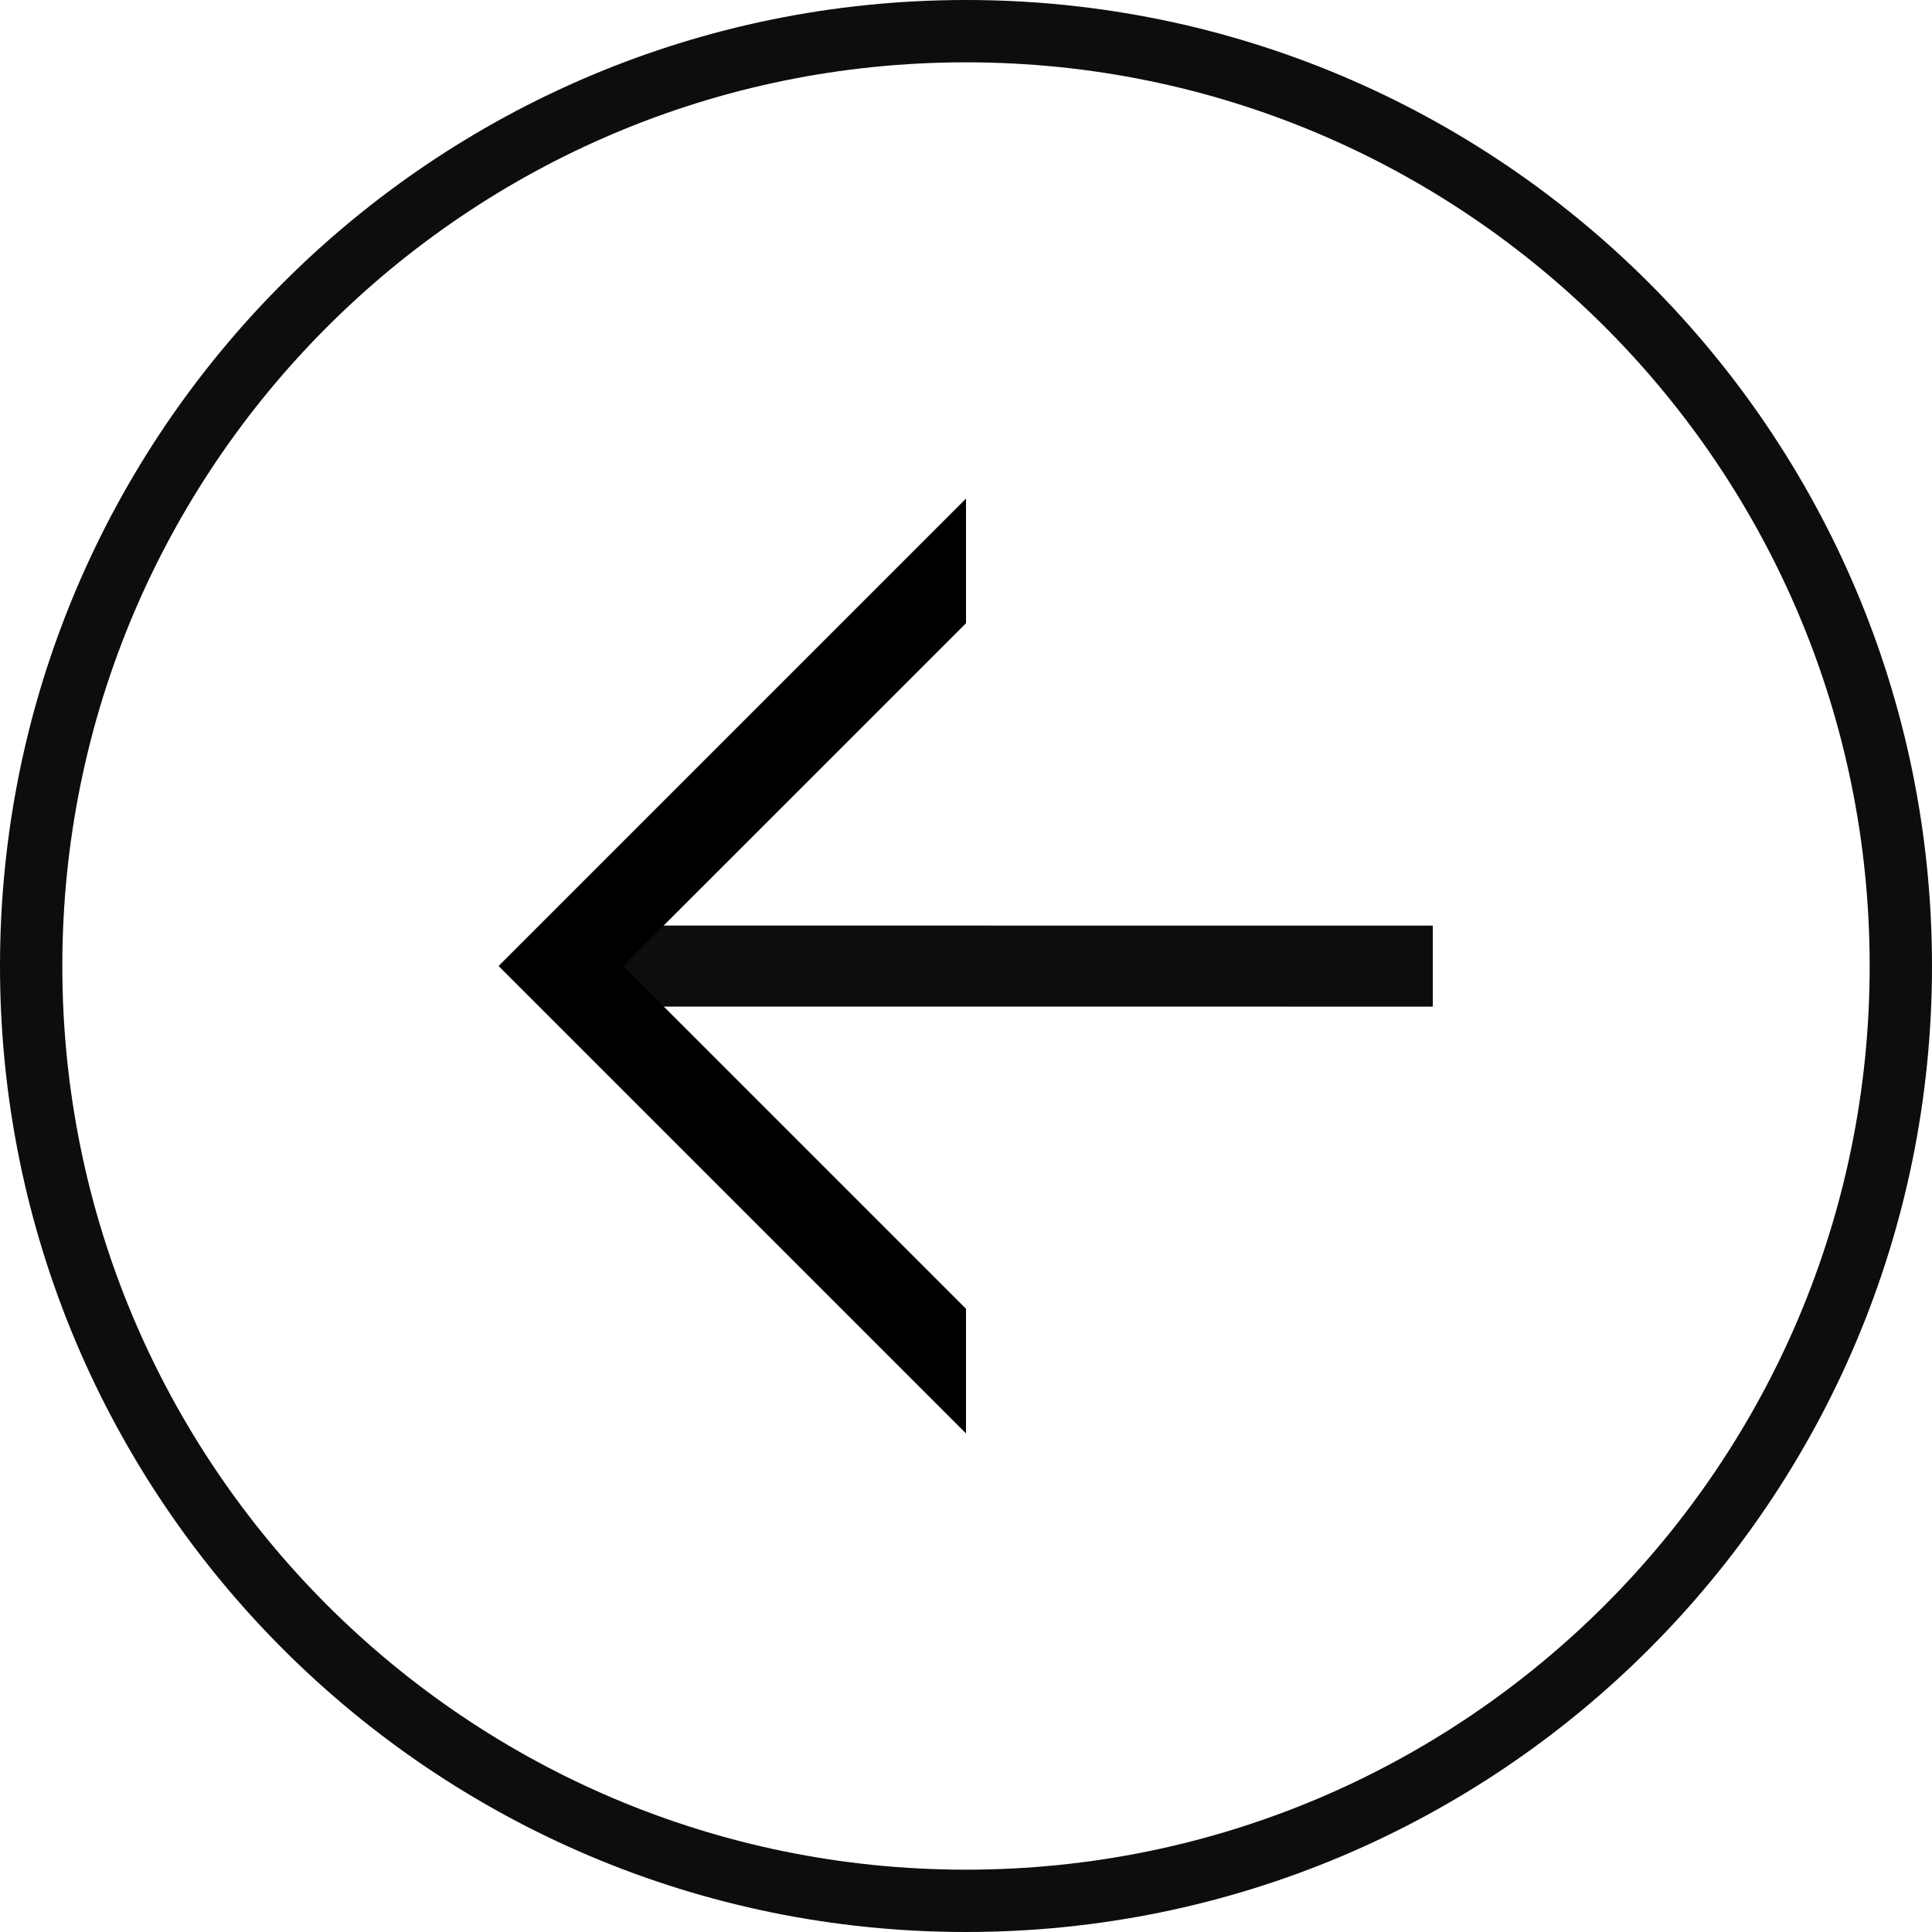 <?xml version="1.0" encoding="UTF-8"?> <svg xmlns="http://www.w3.org/2000/svg" width="31" height="31" viewBox="0 0 31 31" fill="none"> <g clip-path="url(#clip0_234_828)"> <path d="M15.5 30.5C23.784 30.5 30.5 23.784 30.5 15.5C30.5 7.216 23.784 0.5 15.5 0.5C7.216 0.5 0.5 7.216 0.5 15.5C0.5 23.784 7.216 30.5 15.5 30.5Z" stroke="#0D0D0F"></path> <path d="M10.382 15.501L22.34 15.502" stroke="#0D0D0F" stroke-width="1.3" stroke-miterlimit="10" stroke-linecap="square" stroke-linejoin="round"></path> <path d="M9.646 15.146L9.293 15.5L9.646 15.854L15 21.207V21.793L8.707 15.5L15 9.207V9.793L9.646 15.146Z" stroke="black"></path> </g> <defs> <clipPath id="clip0_234_828"> <rect width="31" height="31" fill="white"></rect> </clipPath> </defs> </svg> 